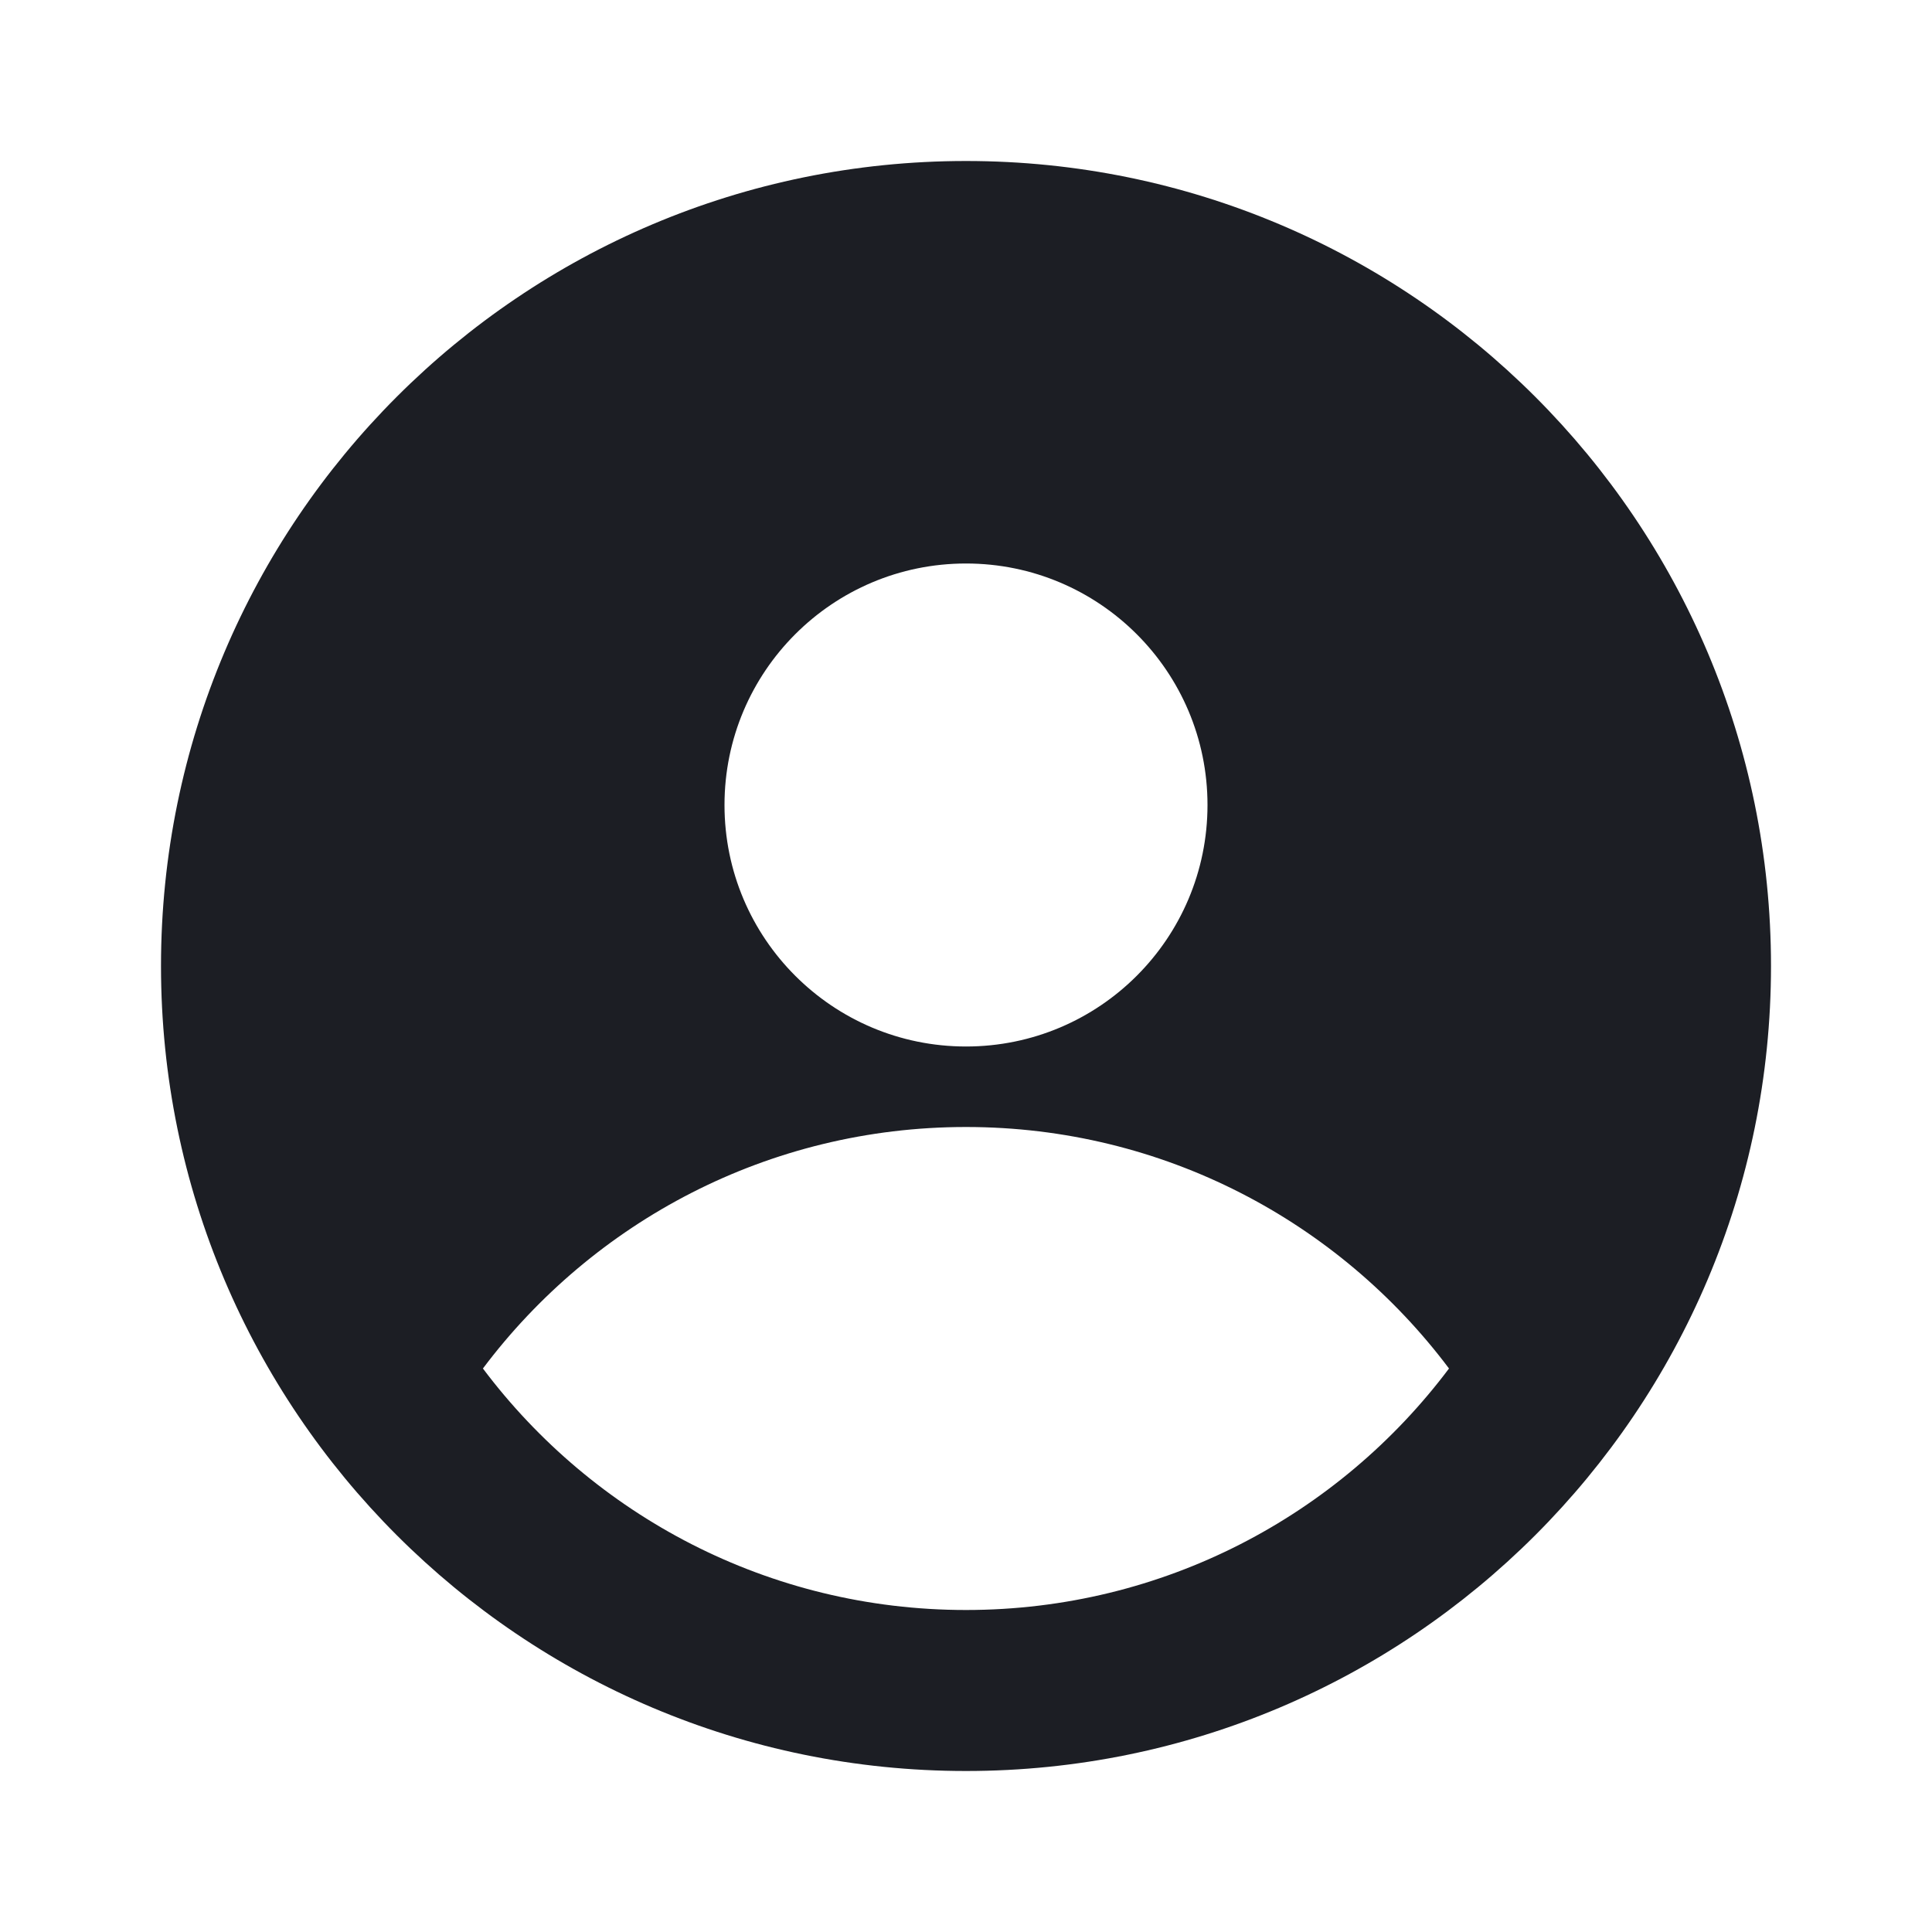 <svg width="24" height="24" viewBox="0 0 24 24" fill="none" xmlns="http://www.w3.org/2000/svg">
  <path fill-rule="evenodd" clip-rule="evenodd" d="M12 22C17.523 22 22 17.523 22 12C22 6.477 17.523 2 12 2C6.477 2 2 6.477 2 12C2 17.523 6.477 22 12 22ZM15 10C15 11.657 13.657 13 12 13C10.343 13 9 11.657 9 10C9 8.343 10.343 7 12 7C13.657 7 15 8.343 15 10ZM5.999 17C7.368 15.178 9.546 14 12 14C14.454 14 16.632 15.178 18 17C16.632 18.822 14.454 20 12 20C9.546 20 7.368 18.822 5.999 17Z" fill="#1C1E24"/>
</svg>
